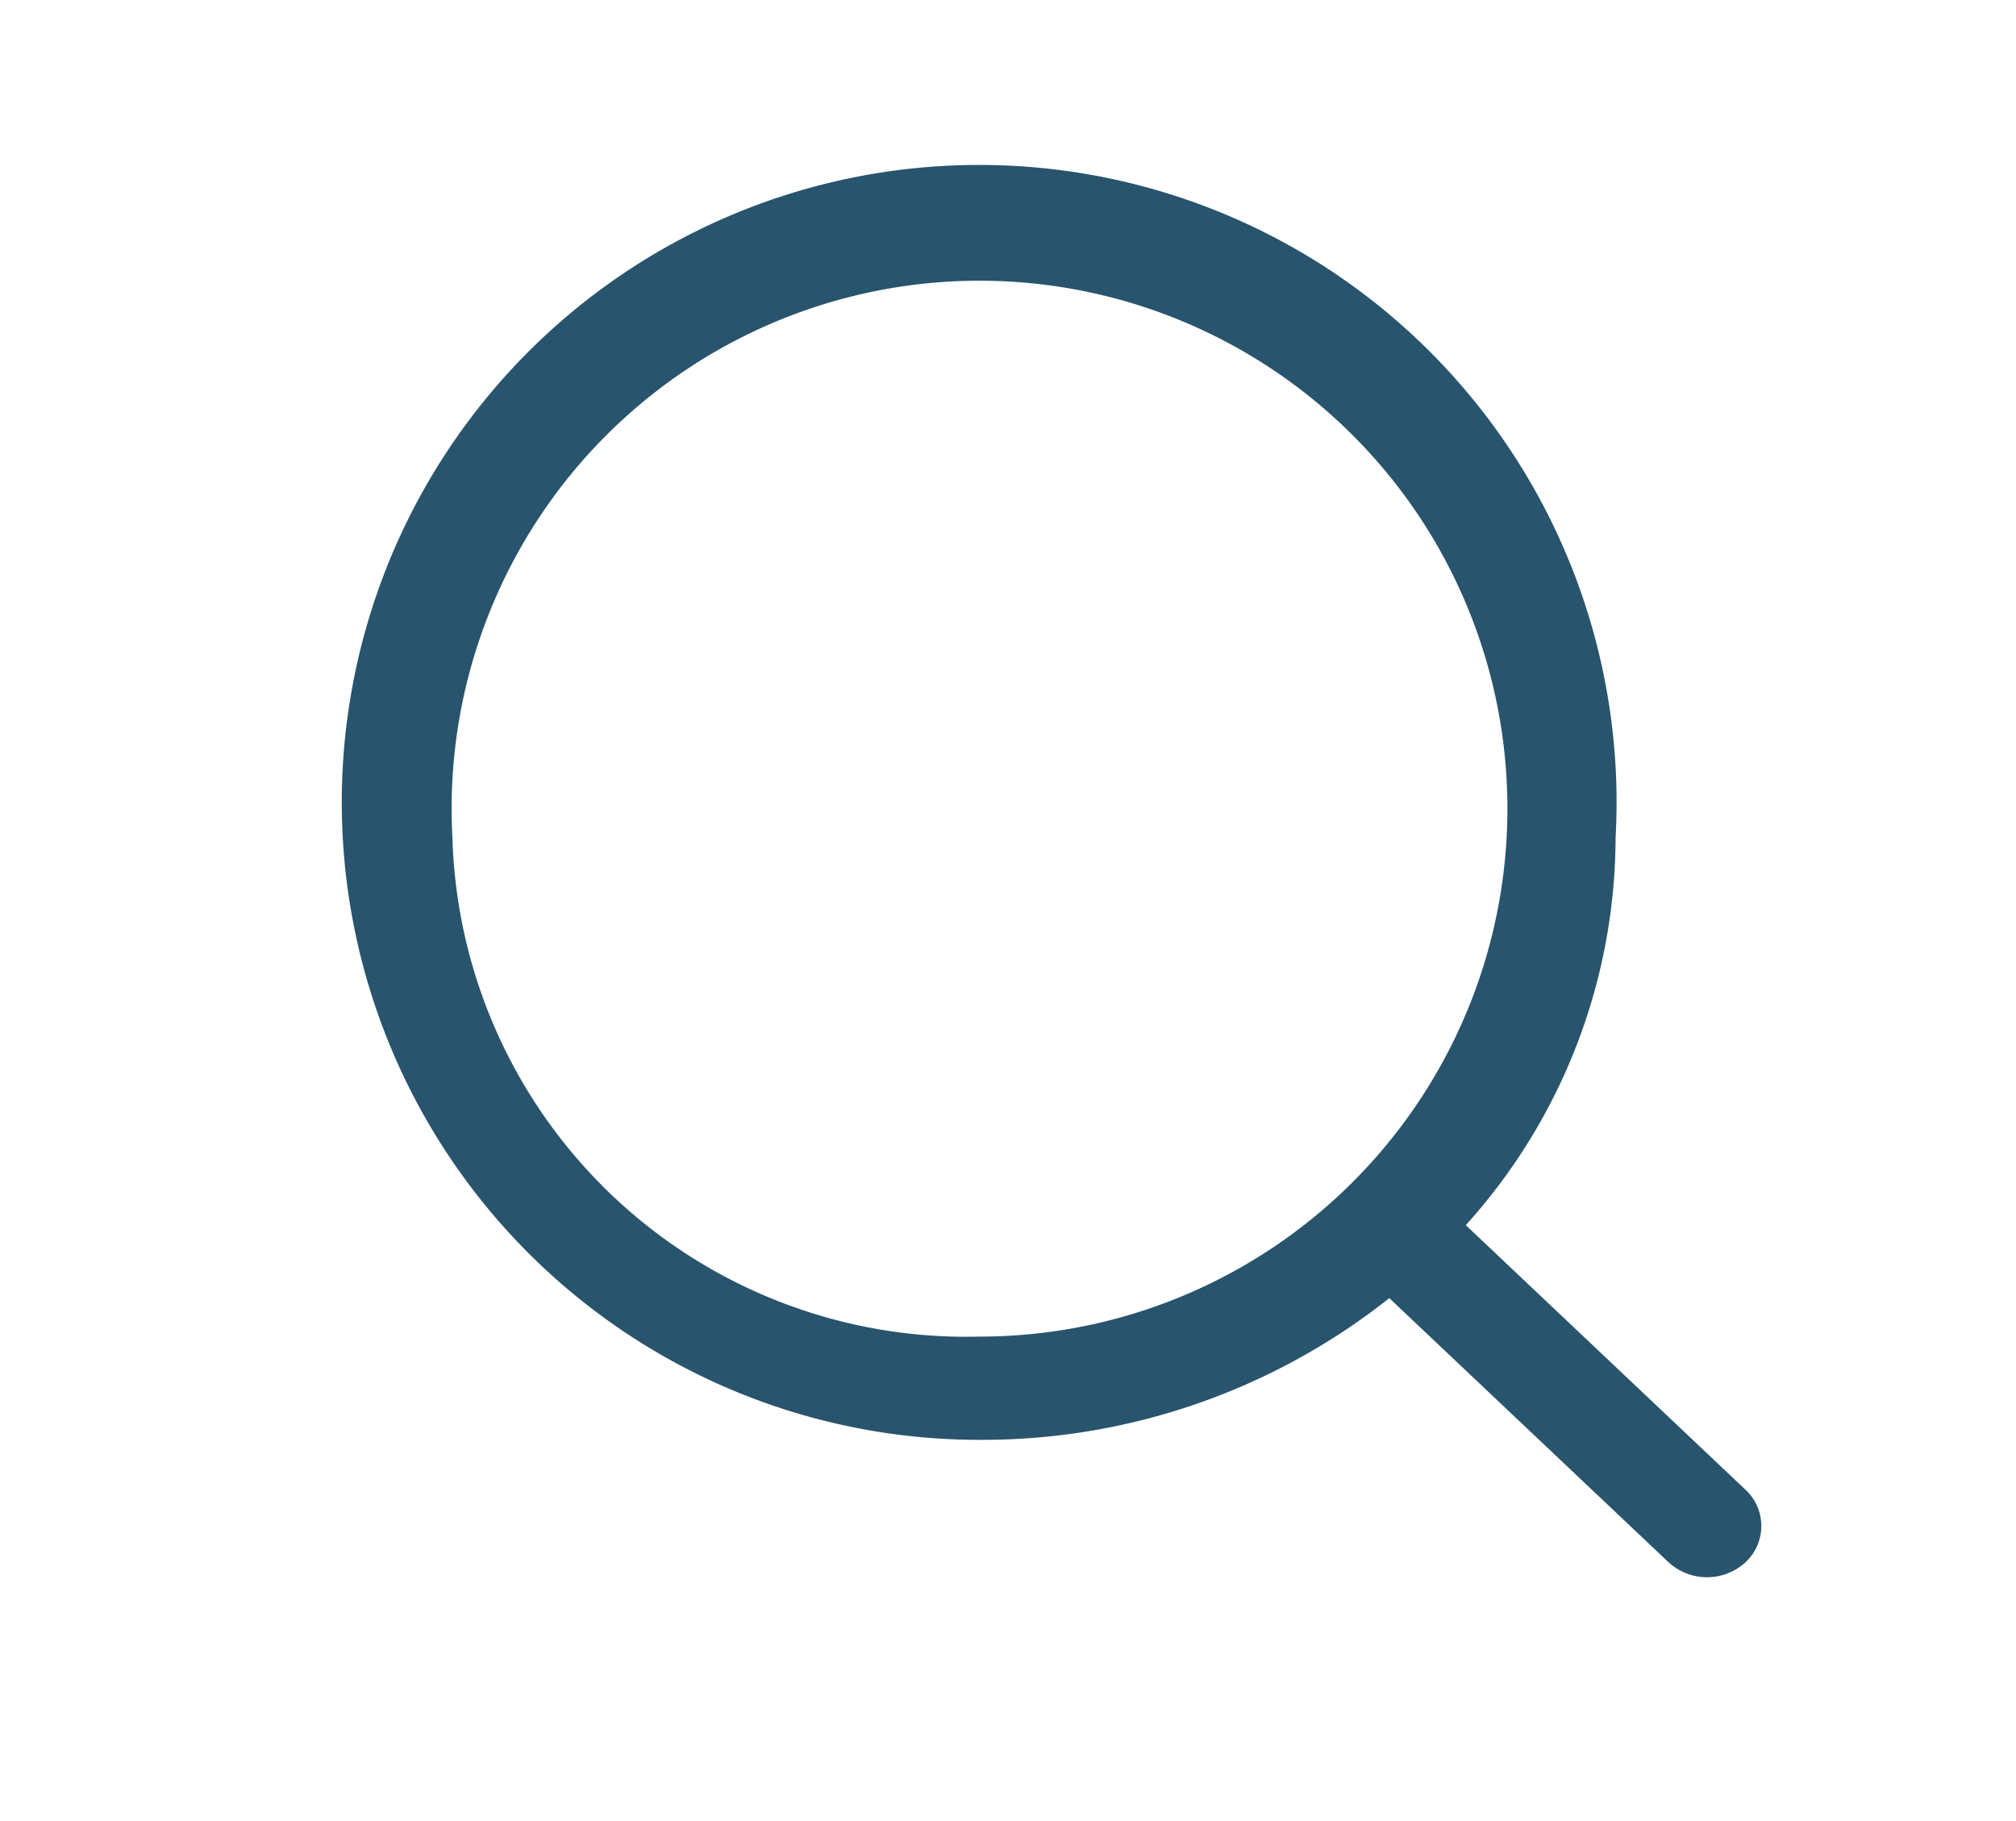 <svg id="search" xmlns="http://www.w3.org/2000/svg" width="17.712" height="16" viewBox="0 0 17.712 16">
  <rect id="Frame" width="17.712" height="16" fill="#28546d" opacity="0"/>
  <path id="search-2" data-name="search" d="M582.564,305.257l-2.453-2.32a5.093,5.093,0,0,0,1.316-3.4,5.6,5.6,0,1,0-5.588,5.286,5.753,5.753,0,0,0,3.6-1.245l2.453,2.32a.5.5,0,0,0,.677,0A.435.435,0,0,0,582.564,305.257Zm-11.356-5.721a4.638,4.638,0,1,1,4.63,4.38A4.515,4.515,0,0,1,571.208,299.536Z" transform="translate(-567.233 -292.174)" fill="#28546d"/>
</svg>
